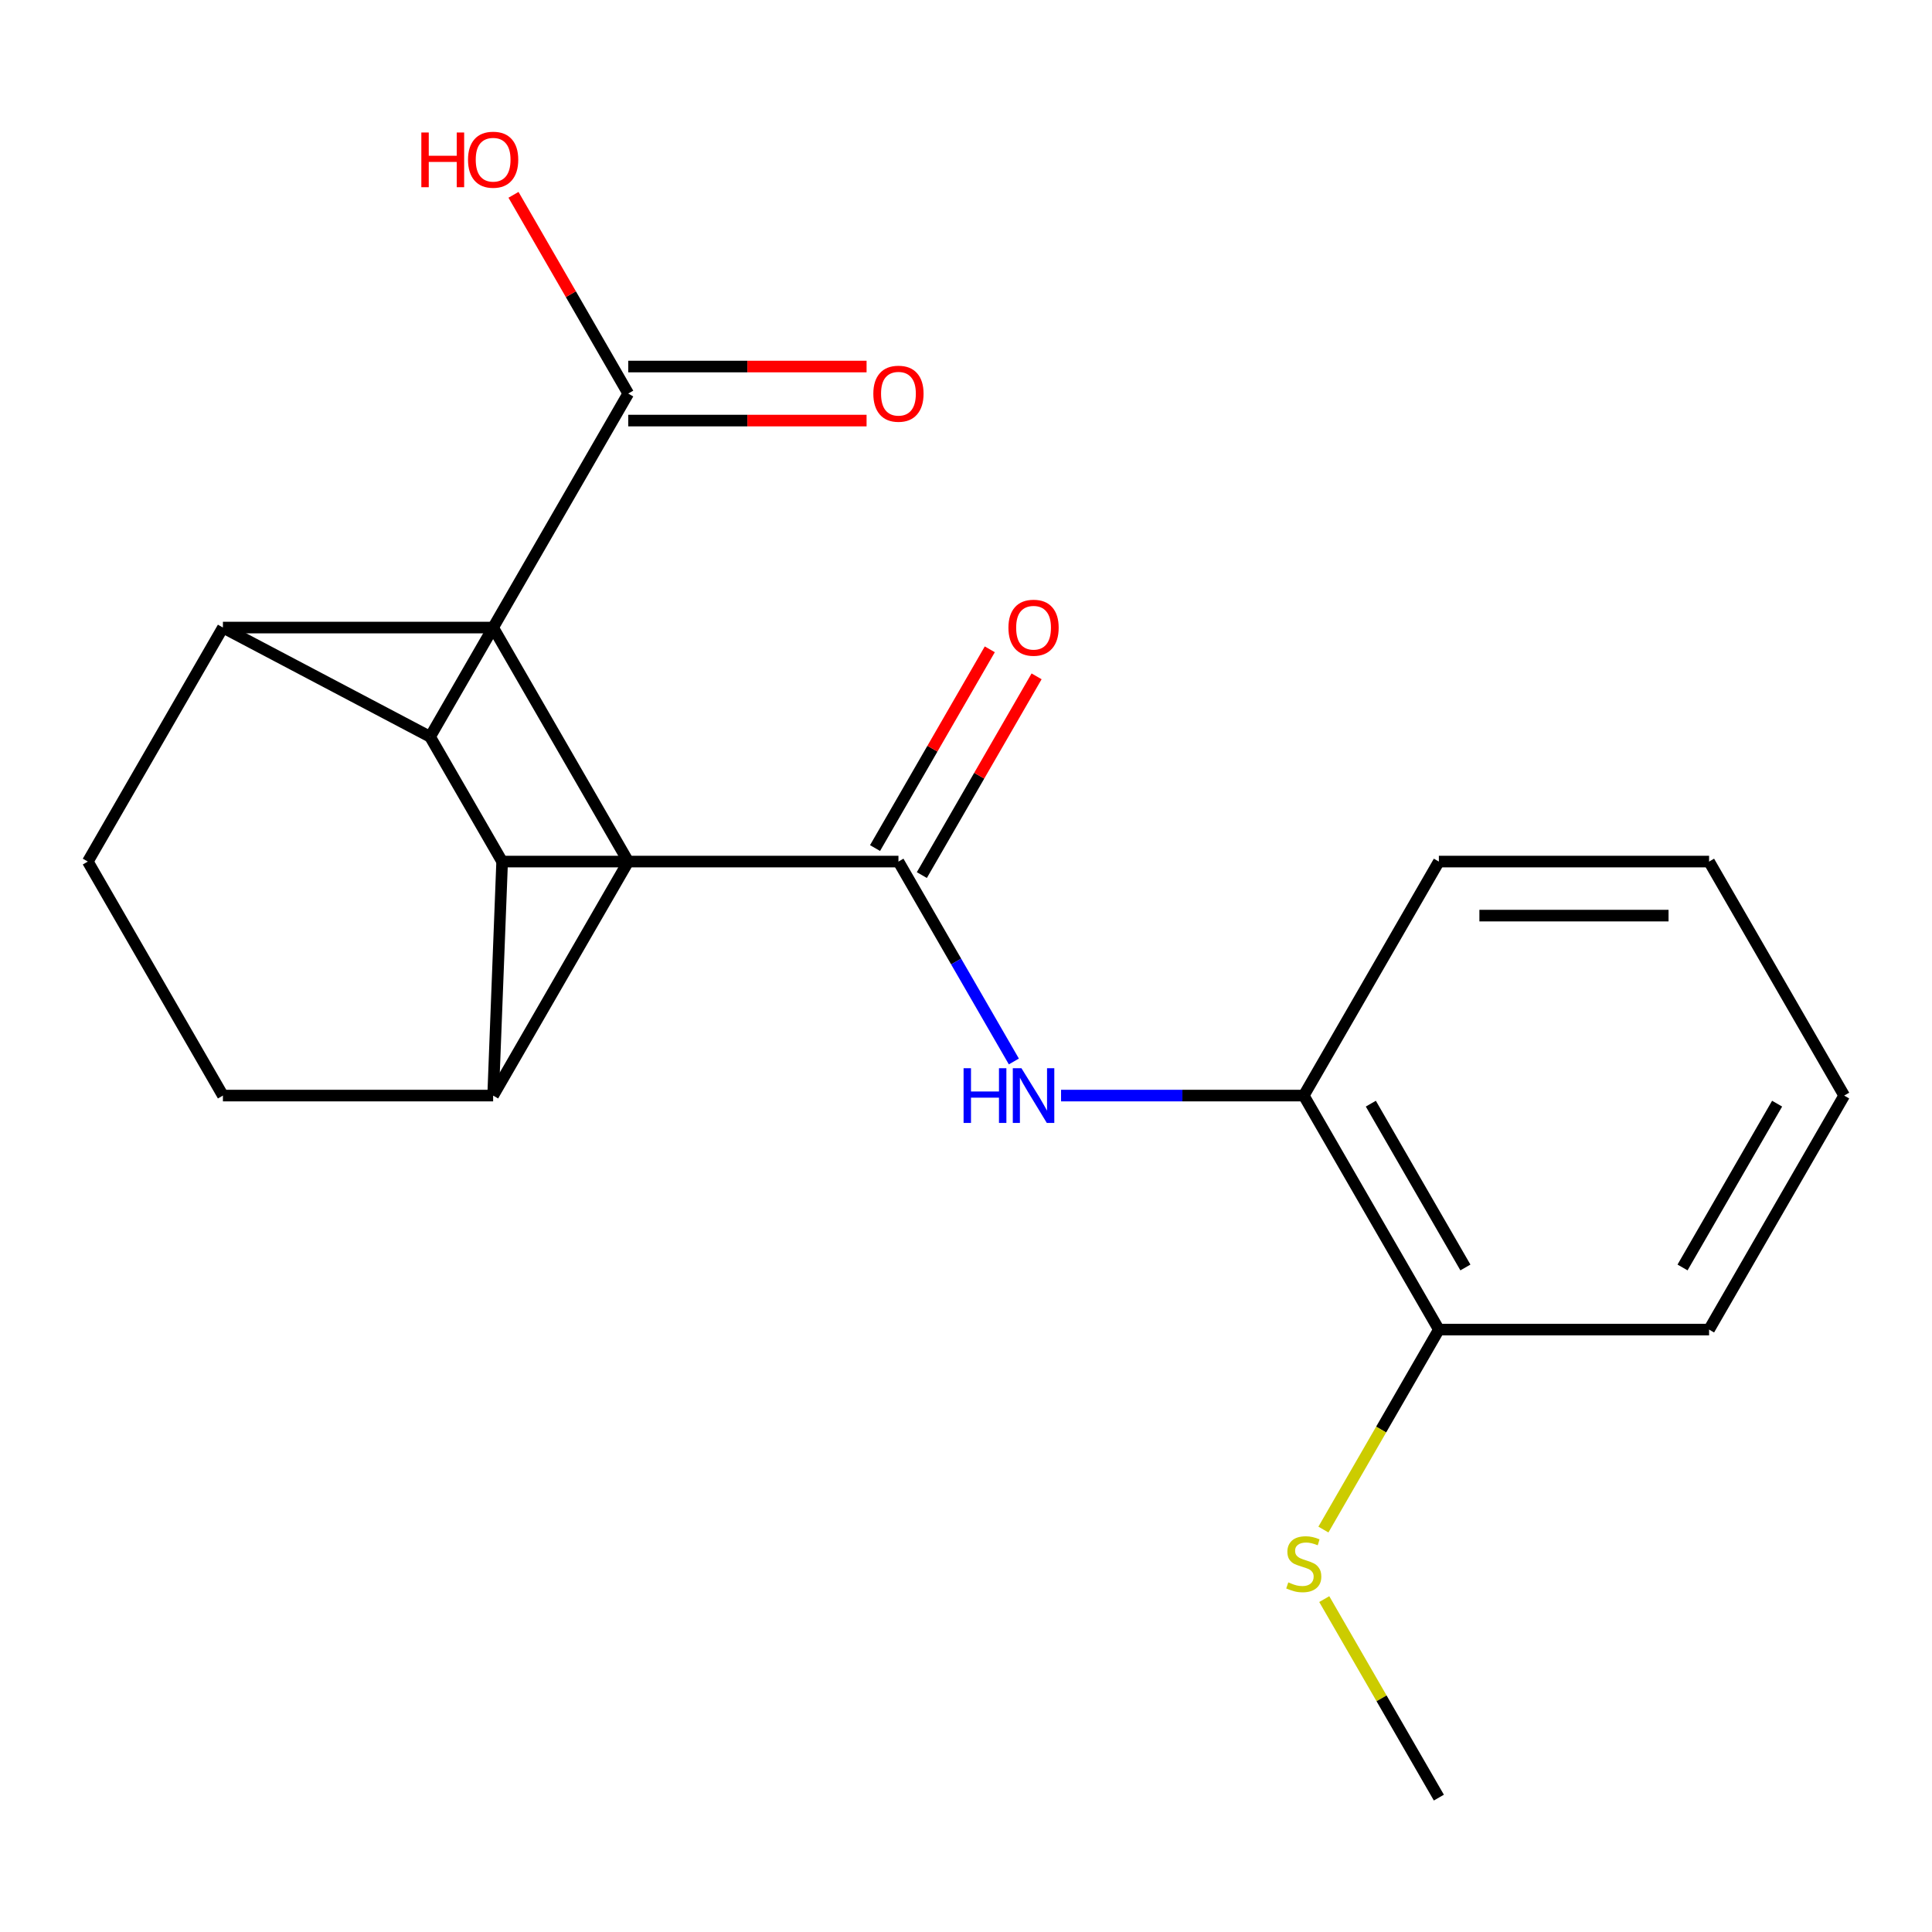 <?xml version='1.0' encoding='iso-8859-1'?>
<svg version='1.1' baseProfile='full'
              xmlns='http://www.w3.org/2000/svg'
                      xmlns:rdkit='http://www.rdkit.org/xml'
                      xmlns:xlink='http://www.w3.org/1999/xlink'
                  xml:space='preserve'
width='1000px' height='1000px' viewBox='0 0 1000 1000'>
<!-- END OF HEADER -->
<rect style='opacity:1.0;fill:#FFFFFF;stroke:none' width='1000' height='1000' x='0' y='0'> </rect>
<path class='bond-0' d='M 465.035,445.948 L 259.907,445.948' style='fill:none;fill-rule:evenodd;stroke:#000000;stroke-width:6px;stroke-linecap:butt;stroke-linejoin:miter;stroke-opacity:1' />
<path class='bond-1' d='M 465.035,445.948 L 494.903,497.681' style='fill:none;fill-rule:evenodd;stroke:#000000;stroke-width:6px;stroke-linecap:butt;stroke-linejoin:miter;stroke-opacity:1' />
<path class='bond-1' d='M 494.903,497.681 L 524.771,549.414' style='fill:none;fill-rule:evenodd;stroke:#0000FF;stroke-width:6px;stroke-linecap:butt;stroke-linejoin:miter;stroke-opacity:1' />
<path class='bond-5' d='M 477.147,452.941 L 506.842,401.508' style='fill:none;fill-rule:evenodd;stroke:#000000;stroke-width:6px;stroke-linecap:butt;stroke-linejoin:miter;stroke-opacity:1' />
<path class='bond-5' d='M 506.842,401.508 L 536.537,350.075' style='fill:none;fill-rule:evenodd;stroke:#FF0000;stroke-width:6px;stroke-linecap:butt;stroke-linejoin:miter;stroke-opacity:1' />
<path class='bond-5' d='M 452.923,438.955 L 482.618,387.522' style='fill:none;fill-rule:evenodd;stroke:#000000;stroke-width:6px;stroke-linecap:butt;stroke-linejoin:miter;stroke-opacity:1' />
<path class='bond-5' d='M 482.618,387.522 L 512.312,336.089' style='fill:none;fill-rule:evenodd;stroke:#FF0000;stroke-width:6px;stroke-linecap:butt;stroke-linejoin:miter;stroke-opacity:1' />
<path class='bond-2' d='M 259.907,445.948 L 222.611,381.349' style='fill:none;fill-rule:evenodd;stroke:#000000;stroke-width:6px;stroke-linecap:butt;stroke-linejoin:miter;stroke-opacity:1' />
<path class='bond-6' d='M 259.907,445.948 L 255.245,567.07' style='fill:none;fill-rule:evenodd;stroke:#000000;stroke-width:6px;stroke-linecap:butt;stroke-linejoin:miter;stroke-opacity:1' />
<path class='bond-4' d='M 549.202,567.07 L 612.013,567.07' style='fill:none;fill-rule:evenodd;stroke:#0000FF;stroke-width:6px;stroke-linecap:butt;stroke-linejoin:miter;stroke-opacity:1' />
<path class='bond-4' d='M 612.013,567.07 L 674.825,567.07' style='fill:none;fill-rule:evenodd;stroke:#000000;stroke-width:6px;stroke-linecap:butt;stroke-linejoin:miter;stroke-opacity:1' />
<path class='bond-3' d='M 222.611,381.349 L 325.175,203.703' style='fill:none;fill-rule:evenodd;stroke:#000000;stroke-width:6px;stroke-linecap:butt;stroke-linejoin:miter;stroke-opacity:1' />
<path class='bond-7' d='M 222.611,381.349 L 115.385,324.825' style='fill:none;fill-rule:evenodd;stroke:#000000;stroke-width:6px;stroke-linecap:butt;stroke-linejoin:miter;stroke-opacity:1' />
<path class='bond-8' d='M 325.175,217.689 L 386.857,217.689' style='fill:none;fill-rule:evenodd;stroke:#000000;stroke-width:6px;stroke-linecap:butt;stroke-linejoin:miter;stroke-opacity:1' />
<path class='bond-8' d='M 386.857,217.689 L 448.538,217.689' style='fill:none;fill-rule:evenodd;stroke:#FF0000;stroke-width:6px;stroke-linecap:butt;stroke-linejoin:miter;stroke-opacity:1' />
<path class='bond-8' d='M 325.175,189.717 L 386.857,189.717' style='fill:none;fill-rule:evenodd;stroke:#000000;stroke-width:6px;stroke-linecap:butt;stroke-linejoin:miter;stroke-opacity:1' />
<path class='bond-8' d='M 386.857,189.717 L 448.538,189.717' style='fill:none;fill-rule:evenodd;stroke:#FF0000;stroke-width:6px;stroke-linecap:butt;stroke-linejoin:miter;stroke-opacity:1' />
<path class='bond-15' d='M 325.175,203.703 L 295.48,152.27' style='fill:none;fill-rule:evenodd;stroke:#000000;stroke-width:6px;stroke-linecap:butt;stroke-linejoin:miter;stroke-opacity:1' />
<path class='bond-15' d='M 295.48,152.27 L 265.785,100.837' style='fill:none;fill-rule:evenodd;stroke:#FF0000;stroke-width:6px;stroke-linecap:butt;stroke-linejoin:miter;stroke-opacity:1' />
<path class='bond-9' d='M 674.825,567.07 L 744.755,688.193' style='fill:none;fill-rule:evenodd;stroke:#000000;stroke-width:6px;stroke-linecap:butt;stroke-linejoin:miter;stroke-opacity:1' />
<path class='bond-9' d='M 709.539,571.253 L 758.49,656.038' style='fill:none;fill-rule:evenodd;stroke:#000000;stroke-width:6px;stroke-linecap:butt;stroke-linejoin:miter;stroke-opacity:1' />
<path class='bond-16' d='M 674.825,567.07 L 744.755,445.948' style='fill:none;fill-rule:evenodd;stroke:#000000;stroke-width:6px;stroke-linecap:butt;stroke-linejoin:miter;stroke-opacity:1' />
<path class='bond-10' d='M 255.245,567.07 L 325.175,445.948' style='fill:none;fill-rule:evenodd;stroke:#000000;stroke-width:6px;stroke-linecap:butt;stroke-linejoin:miter;stroke-opacity:1' />
<path class='bond-12' d='M 255.245,567.07 L 115.385,567.07' style='fill:none;fill-rule:evenodd;stroke:#000000;stroke-width:6px;stroke-linecap:butt;stroke-linejoin:miter;stroke-opacity:1' />
<path class='bond-21' d='M 115.385,324.825 L 45.455,445.948' style='fill:none;fill-rule:evenodd;stroke:#000000;stroke-width:6px;stroke-linecap:butt;stroke-linejoin:miter;stroke-opacity:1' />
<path class='bond-22' d='M 115.385,324.825 L 255.245,324.825' style='fill:none;fill-rule:evenodd;stroke:#000000;stroke-width:6px;stroke-linecap:butt;stroke-linejoin:miter;stroke-opacity:1' />
<path class='bond-14' d='M 744.755,688.193 L 714.876,739.946' style='fill:none;fill-rule:evenodd;stroke:#000000;stroke-width:6px;stroke-linecap:butt;stroke-linejoin:miter;stroke-opacity:1' />
<path class='bond-14' d='M 714.876,739.946 L 684.996,791.699' style='fill:none;fill-rule:evenodd;stroke:#CCCC00;stroke-width:6px;stroke-linecap:butt;stroke-linejoin:miter;stroke-opacity:1' />
<path class='bond-17' d='M 744.755,688.193 L 884.615,688.193' style='fill:none;fill-rule:evenodd;stroke:#000000;stroke-width:6px;stroke-linecap:butt;stroke-linejoin:miter;stroke-opacity:1' />
<path class='bond-13' d='M 325.175,445.948 L 255.245,324.825' style='fill:none;fill-rule:evenodd;stroke:#000000;stroke-width:6px;stroke-linecap:butt;stroke-linejoin:miter;stroke-opacity:1' />
<path class='bond-11' d='M 45.455,445.948 L 115.385,567.07' style='fill:none;fill-rule:evenodd;stroke:#000000;stroke-width:6px;stroke-linecap:butt;stroke-linejoin:miter;stroke-opacity:1' />
<path class='bond-18' d='M 685.435,827.692 L 715.095,879.065' style='fill:none;fill-rule:evenodd;stroke:#CCCC00;stroke-width:6px;stroke-linecap:butt;stroke-linejoin:miter;stroke-opacity:1' />
<path class='bond-18' d='M 715.095,879.065 L 744.755,930.438' style='fill:none;fill-rule:evenodd;stroke:#000000;stroke-width:6px;stroke-linecap:butt;stroke-linejoin:miter;stroke-opacity:1' />
<path class='bond-19' d='M 744.755,445.948 L 884.615,445.948' style='fill:none;fill-rule:evenodd;stroke:#000000;stroke-width:6px;stroke-linecap:butt;stroke-linejoin:miter;stroke-opacity:1' />
<path class='bond-19' d='M 765.734,473.92 L 863.636,473.92' style='fill:none;fill-rule:evenodd;stroke:#000000;stroke-width:6px;stroke-linecap:butt;stroke-linejoin:miter;stroke-opacity:1' />
<path class='bond-23' d='M 884.615,688.193 L 954.545,567.07' style='fill:none;fill-rule:evenodd;stroke:#000000;stroke-width:6px;stroke-linecap:butt;stroke-linejoin:miter;stroke-opacity:1' />
<path class='bond-23' d='M 870.88,656.038 L 919.831,571.253' style='fill:none;fill-rule:evenodd;stroke:#000000;stroke-width:6px;stroke-linecap:butt;stroke-linejoin:miter;stroke-opacity:1' />
<path class='bond-20' d='M 884.615,445.948 L 954.545,567.07' style='fill:none;fill-rule:evenodd;stroke:#000000;stroke-width:6px;stroke-linecap:butt;stroke-linejoin:miter;stroke-opacity:1' />
<path  class='atom-2' d='M 498.745 552.91
L 502.585 552.91
L 502.585 564.95
L 517.065 564.95
L 517.065 552.91
L 520.905 552.91
L 520.905 581.23
L 517.065 581.23
L 517.065 568.15
L 502.585 568.15
L 502.585 581.23
L 498.745 581.23
L 498.745 552.91
' fill='#0000FF'/>
<path  class='atom-2' d='M 528.705 552.91
L 537.985 567.91
Q 538.905 569.39, 540.385 572.07
Q 541.865 574.75, 541.945 574.91
L 541.945 552.91
L 545.705 552.91
L 545.705 581.23
L 541.825 581.23
L 531.865 564.83
Q 530.705 562.91, 529.465 560.71
Q 528.265 558.51, 527.905 557.83
L 527.905 581.23
L 524.225 581.23
L 524.225 552.91
L 528.705 552.91
' fill='#0000FF'/>
<path  class='atom-6' d='M 521.965 324.905
Q 521.965 318.105, 525.325 314.305
Q 528.685 310.505, 534.965 310.505
Q 541.245 310.505, 544.605 314.305
Q 547.965 318.105, 547.965 324.905
Q 547.965 331.785, 544.565 335.705
Q 541.165 339.585, 534.965 339.585
Q 528.725 339.585, 525.325 335.705
Q 521.965 331.825, 521.965 324.905
M 534.965 336.385
Q 539.285 336.385, 541.605 333.505
Q 543.965 330.585, 543.965 324.905
Q 543.965 319.345, 541.605 316.545
Q 539.285 313.705, 534.965 313.705
Q 530.645 313.705, 528.285 316.505
Q 525.965 319.305, 525.965 324.905
Q 525.965 330.625, 528.285 333.505
Q 530.645 336.385, 534.965 336.385
' fill='#FF0000'/>
<path  class='atom-9' d='M 452.035 203.783
Q 452.035 196.983, 455.395 193.183
Q 458.755 189.383, 465.035 189.383
Q 471.315 189.383, 474.675 193.183
Q 478.035 196.983, 478.035 203.783
Q 478.035 210.663, 474.635 214.583
Q 471.235 218.463, 465.035 218.463
Q 458.795 218.463, 455.395 214.583
Q 452.035 210.703, 452.035 203.783
M 465.035 215.263
Q 469.355 215.263, 471.675 212.383
Q 474.035 209.463, 474.035 203.783
Q 474.035 198.223, 471.675 195.423
Q 469.355 192.583, 465.035 192.583
Q 460.715 192.583, 458.355 195.383
Q 456.035 198.183, 456.035 203.783
Q 456.035 209.503, 458.355 212.383
Q 460.715 215.263, 465.035 215.263
' fill='#FF0000'/>
<path  class='atom-15' d='M 666.825 819.035
Q 667.145 819.155, 668.465 819.715
Q 669.785 820.275, 671.225 820.635
Q 672.705 820.955, 674.145 820.955
Q 676.825 820.955, 678.385 819.675
Q 679.945 818.355, 679.945 816.075
Q 679.945 814.515, 679.145 813.555
Q 678.385 812.595, 677.185 812.075
Q 675.985 811.555, 673.985 810.955
Q 671.465 810.195, 669.945 809.475
Q 668.465 808.755, 667.385 807.235
Q 666.345 805.715, 666.345 803.155
Q 666.345 799.595, 668.745 797.395
Q 671.185 795.195, 675.985 795.195
Q 679.265 795.195, 682.985 796.755
L 682.065 799.835
Q 678.665 798.435, 676.105 798.435
Q 673.345 798.435, 671.825 799.595
Q 670.305 800.715, 670.345 802.675
Q 670.345 804.195, 671.105 805.115
Q 671.905 806.035, 673.025 806.555
Q 674.185 807.075, 676.105 807.675
Q 678.665 808.475, 680.185 809.275
Q 681.705 810.075, 682.785 811.715
Q 683.905 813.315, 683.905 816.075
Q 683.905 819.995, 681.265 822.115
Q 678.665 824.195, 674.305 824.195
Q 671.785 824.195, 669.865 823.635
Q 667.985 823.115, 665.745 822.195
L 666.825 819.035
' fill='#CCCC00'/>
<path  class='atom-16' d='M 218.085 68.581
L 221.925 68.581
L 221.925 80.621
L 236.405 80.621
L 236.405 68.581
L 240.245 68.581
L 240.245 96.901
L 236.405 96.901
L 236.405 83.821
L 221.925 83.821
L 221.925 96.901
L 218.085 96.901
L 218.085 68.581
' fill='#FF0000'/>
<path  class='atom-16' d='M 242.245 82.661
Q 242.245 75.861, 245.605 72.061
Q 248.965 68.261, 255.245 68.261
Q 261.525 68.261, 264.885 72.061
Q 268.245 75.861, 268.245 82.661
Q 268.245 89.541, 264.845 93.461
Q 261.445 97.341, 255.245 97.341
Q 249.005 97.341, 245.605 93.461
Q 242.245 89.581, 242.245 82.661
M 255.245 94.141
Q 259.565 94.141, 261.885 91.261
Q 264.245 88.341, 264.245 82.661
Q 264.245 77.101, 261.885 74.301
Q 259.565 71.461, 255.245 71.461
Q 250.925 71.461, 248.565 74.261
Q 246.245 77.061, 246.245 82.661
Q 246.245 88.381, 248.565 91.261
Q 250.925 94.141, 255.245 94.141
' fill='#FF0000'/>
</svg>
